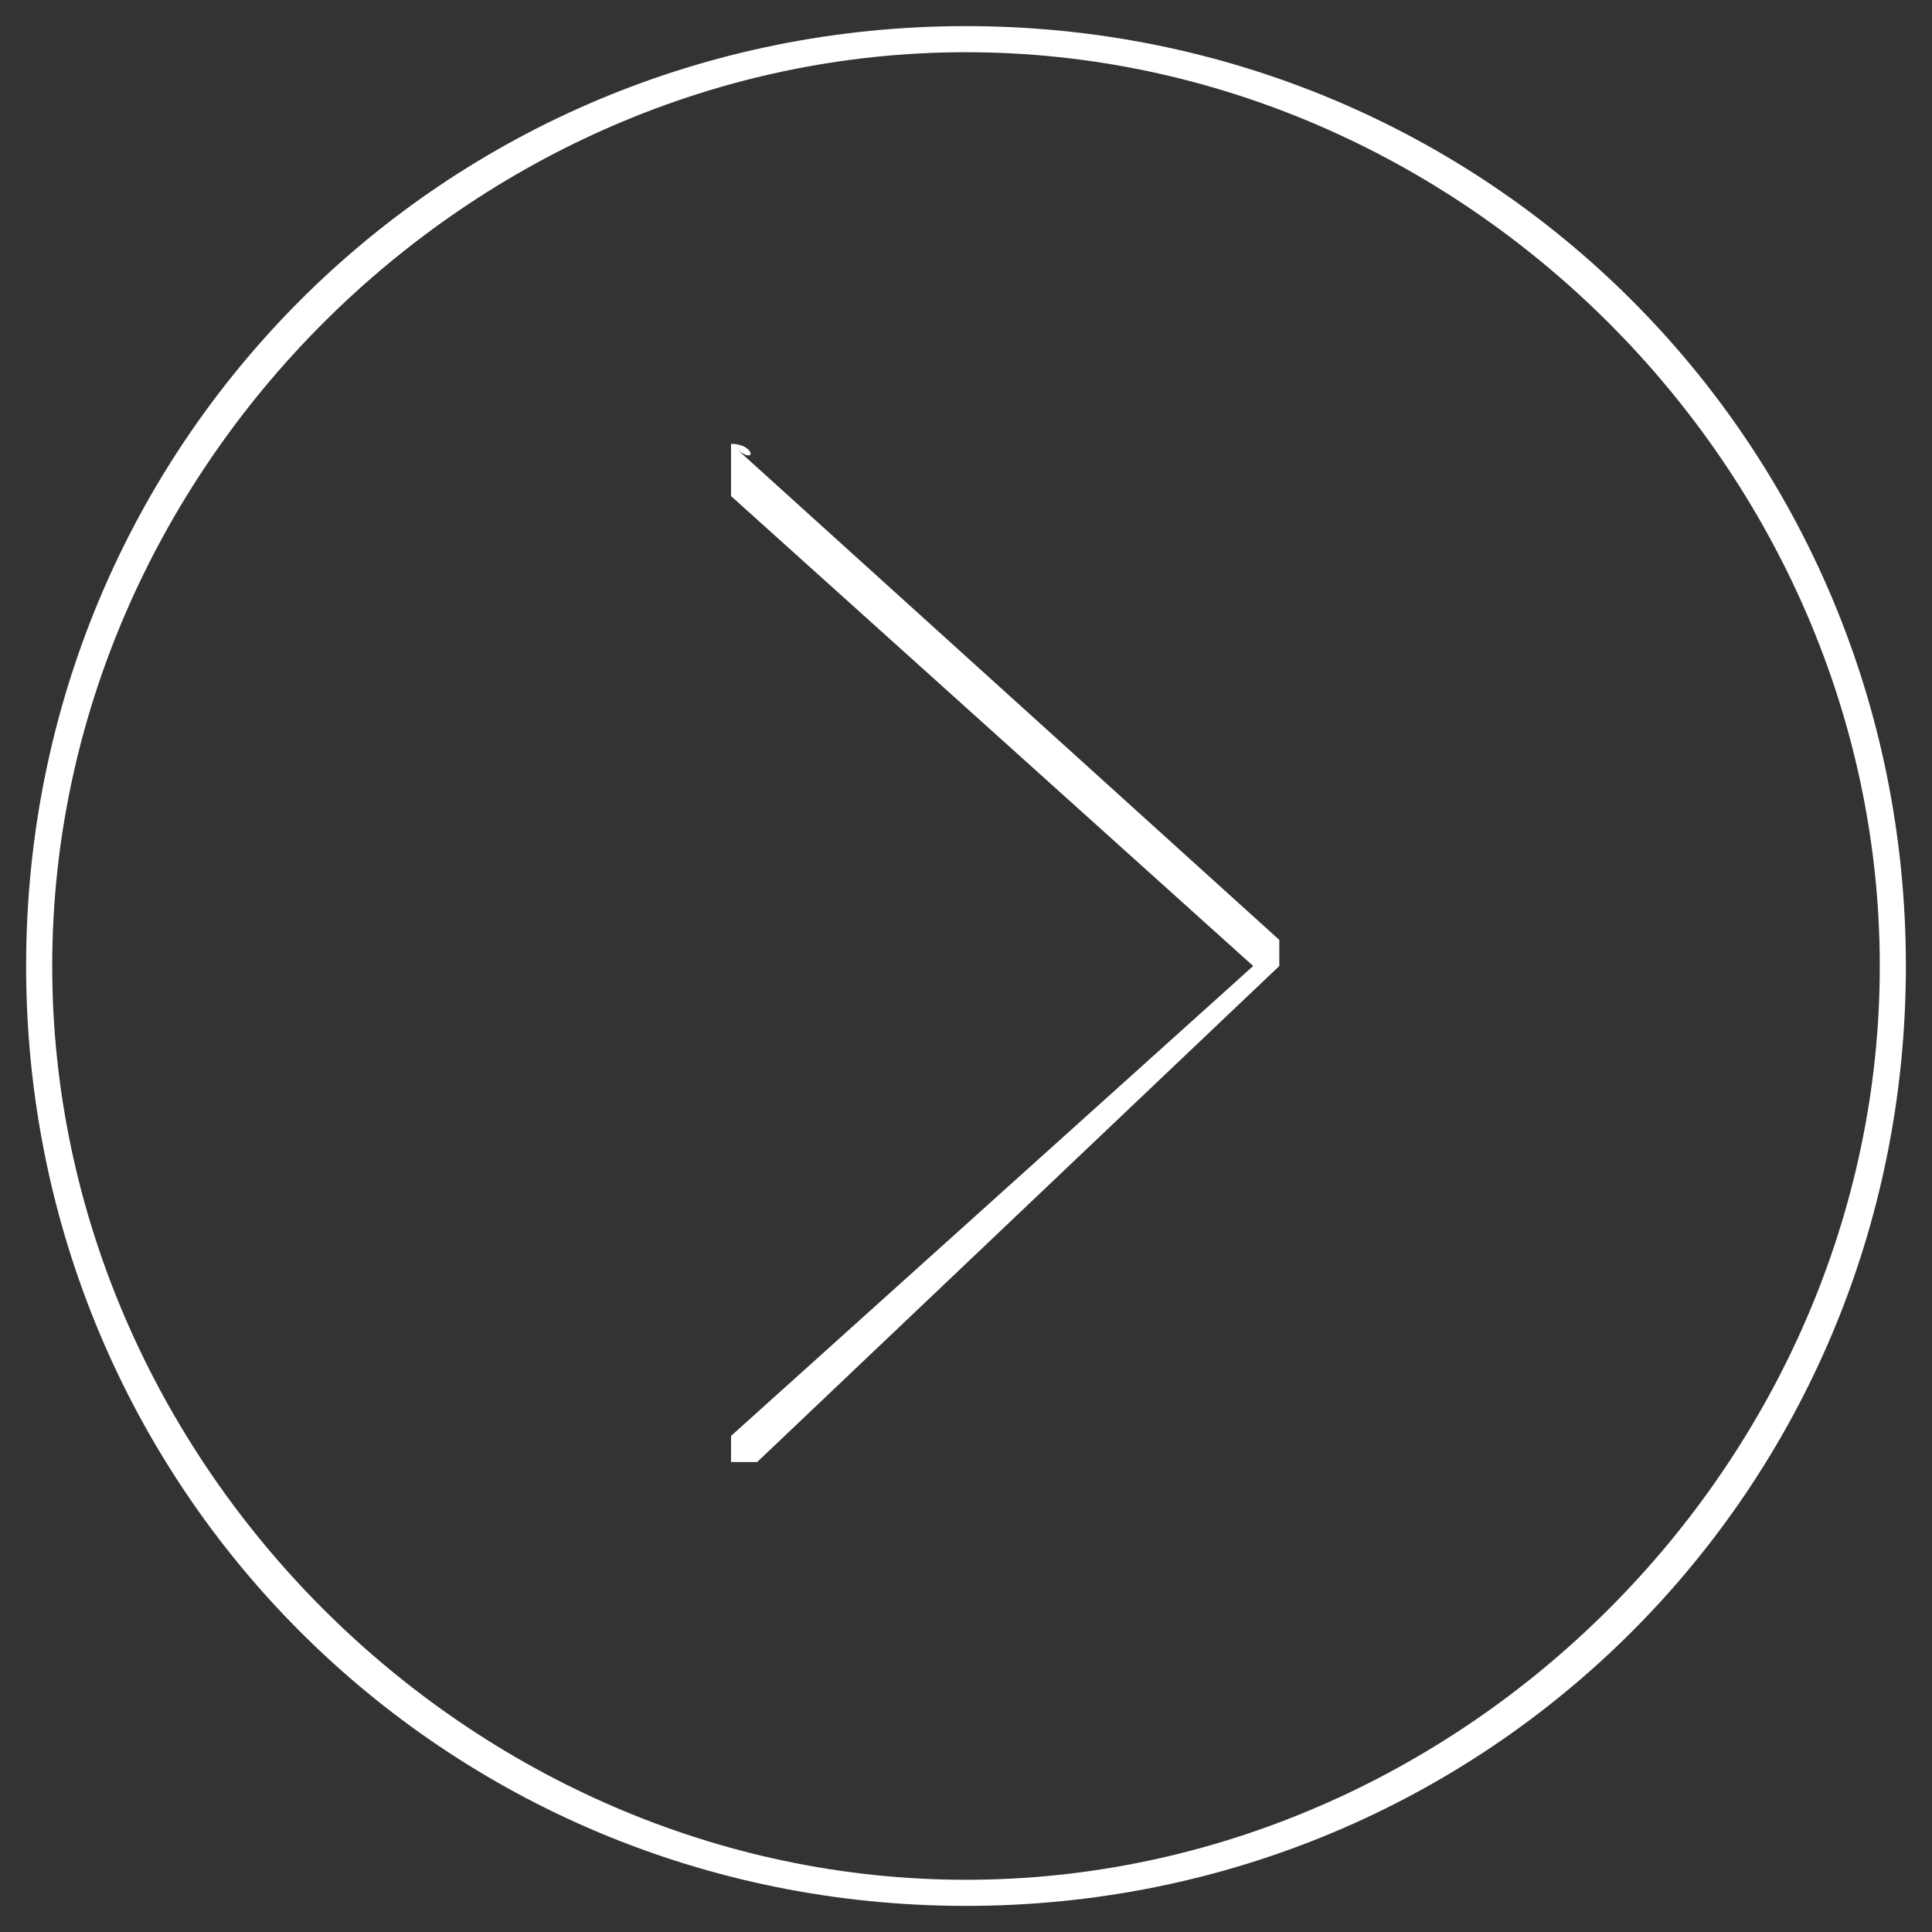 <?xml version="1.0" encoding="utf-8"?>
<!-- Generator: Adobe Illustrator 27.8.0, SVG Export Plug-In . SVG Version: 6.00 Build 0)  -->
<svg version="1.1" id="Layer_1" xmlns="http://www.w3.org/2000/svg" xmlns:xlink="http://www.w3.org/1999/xlink" x="0px" y="0px"
	 viewBox="0 0 7.4 7.4" style="enable-background:new 0 0 7.4 7.4;" xml:space="preserve">
<rect x="0" y="0" width="7.4" height="7.4" fill="#333333" stroke="none"/>
<style type="text/css">
	.st0{fill:#FFFFFF;}
	.st1{fill:none;}
</style>
<g>
	<path class="st0" d="M2.8,1.7C2.8,1.8,2.8,1.8,2.8,1.7C2.8,1.9,2.8,1.9,2.8,1.9l2,1.8l-2,1.8c0,0,0,0.1,0,0.1c0,0,0.1,0,0.1,0
		l2-1.9c0,0,0-0.1,0-0.1c0,0,0,0,0,0L2.8,1.7C2.9,1.8,2.9,1.7,2.8,1.7 M3.7,0.2c1.9,0,3.5,1.6,3.5,3.5S5.6,7.2,3.7,7.2
		S0.2,5.6,0.2,3.7S1.8,0.2,3.7,0.2 M3.7,0.1c-2,0-3.6,1.6-3.6,3.6s1.6,3.6,3.6,3.6s3.6-1.6,3.6-3.6S5.7,0.1,3.7,0.1"/>
	<rect x="0.1" y="0.1" class="st1" width="7.3" height="7.3"/>
</g>
</svg>
